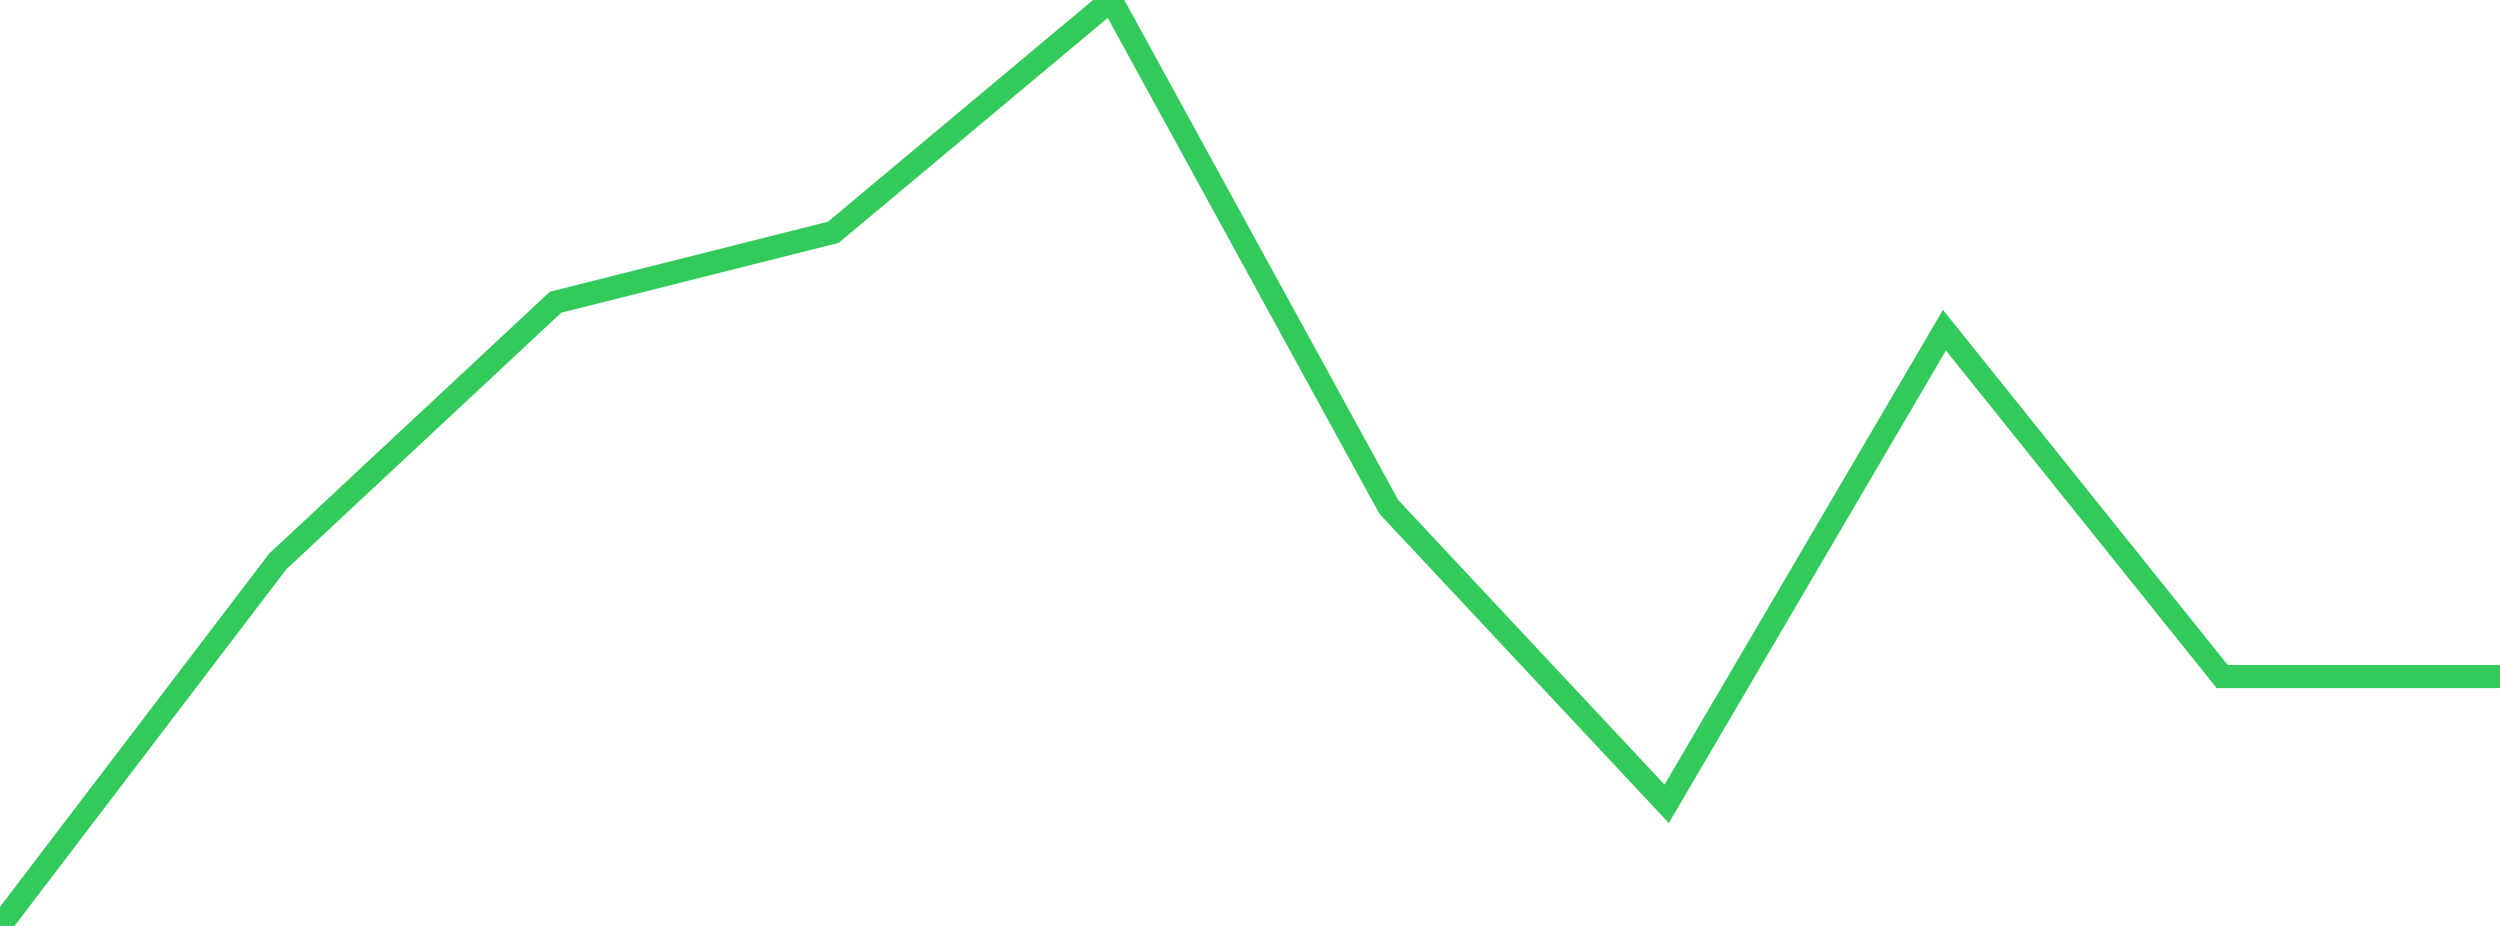 <?xml version="1.0" standalone="no"?>
<!DOCTYPE svg PUBLIC "-//W3C//DTD SVG 1.1//EN" "http://www.w3.org/Graphics/SVG/1.1/DTD/svg11.dtd">

<svg width="135" height="50" viewBox="0 0 135 50" preserveAspectRatio="none" 
  xmlns="http://www.w3.org/2000/svg"
  xmlns:xlink="http://www.w3.org/1999/xlink">


<polyline points="0.0, 50.0 15.0, 30.314 30.0, 16.32 45.0, 12.543 60.0, 0.0 75.0, 27.378 90.0, 43.407 105.0, 17.831 120.0, 36.535 135.0, 36.535" fill="none" stroke="#32ca5b" stroke-width="1.25"/>

</svg>